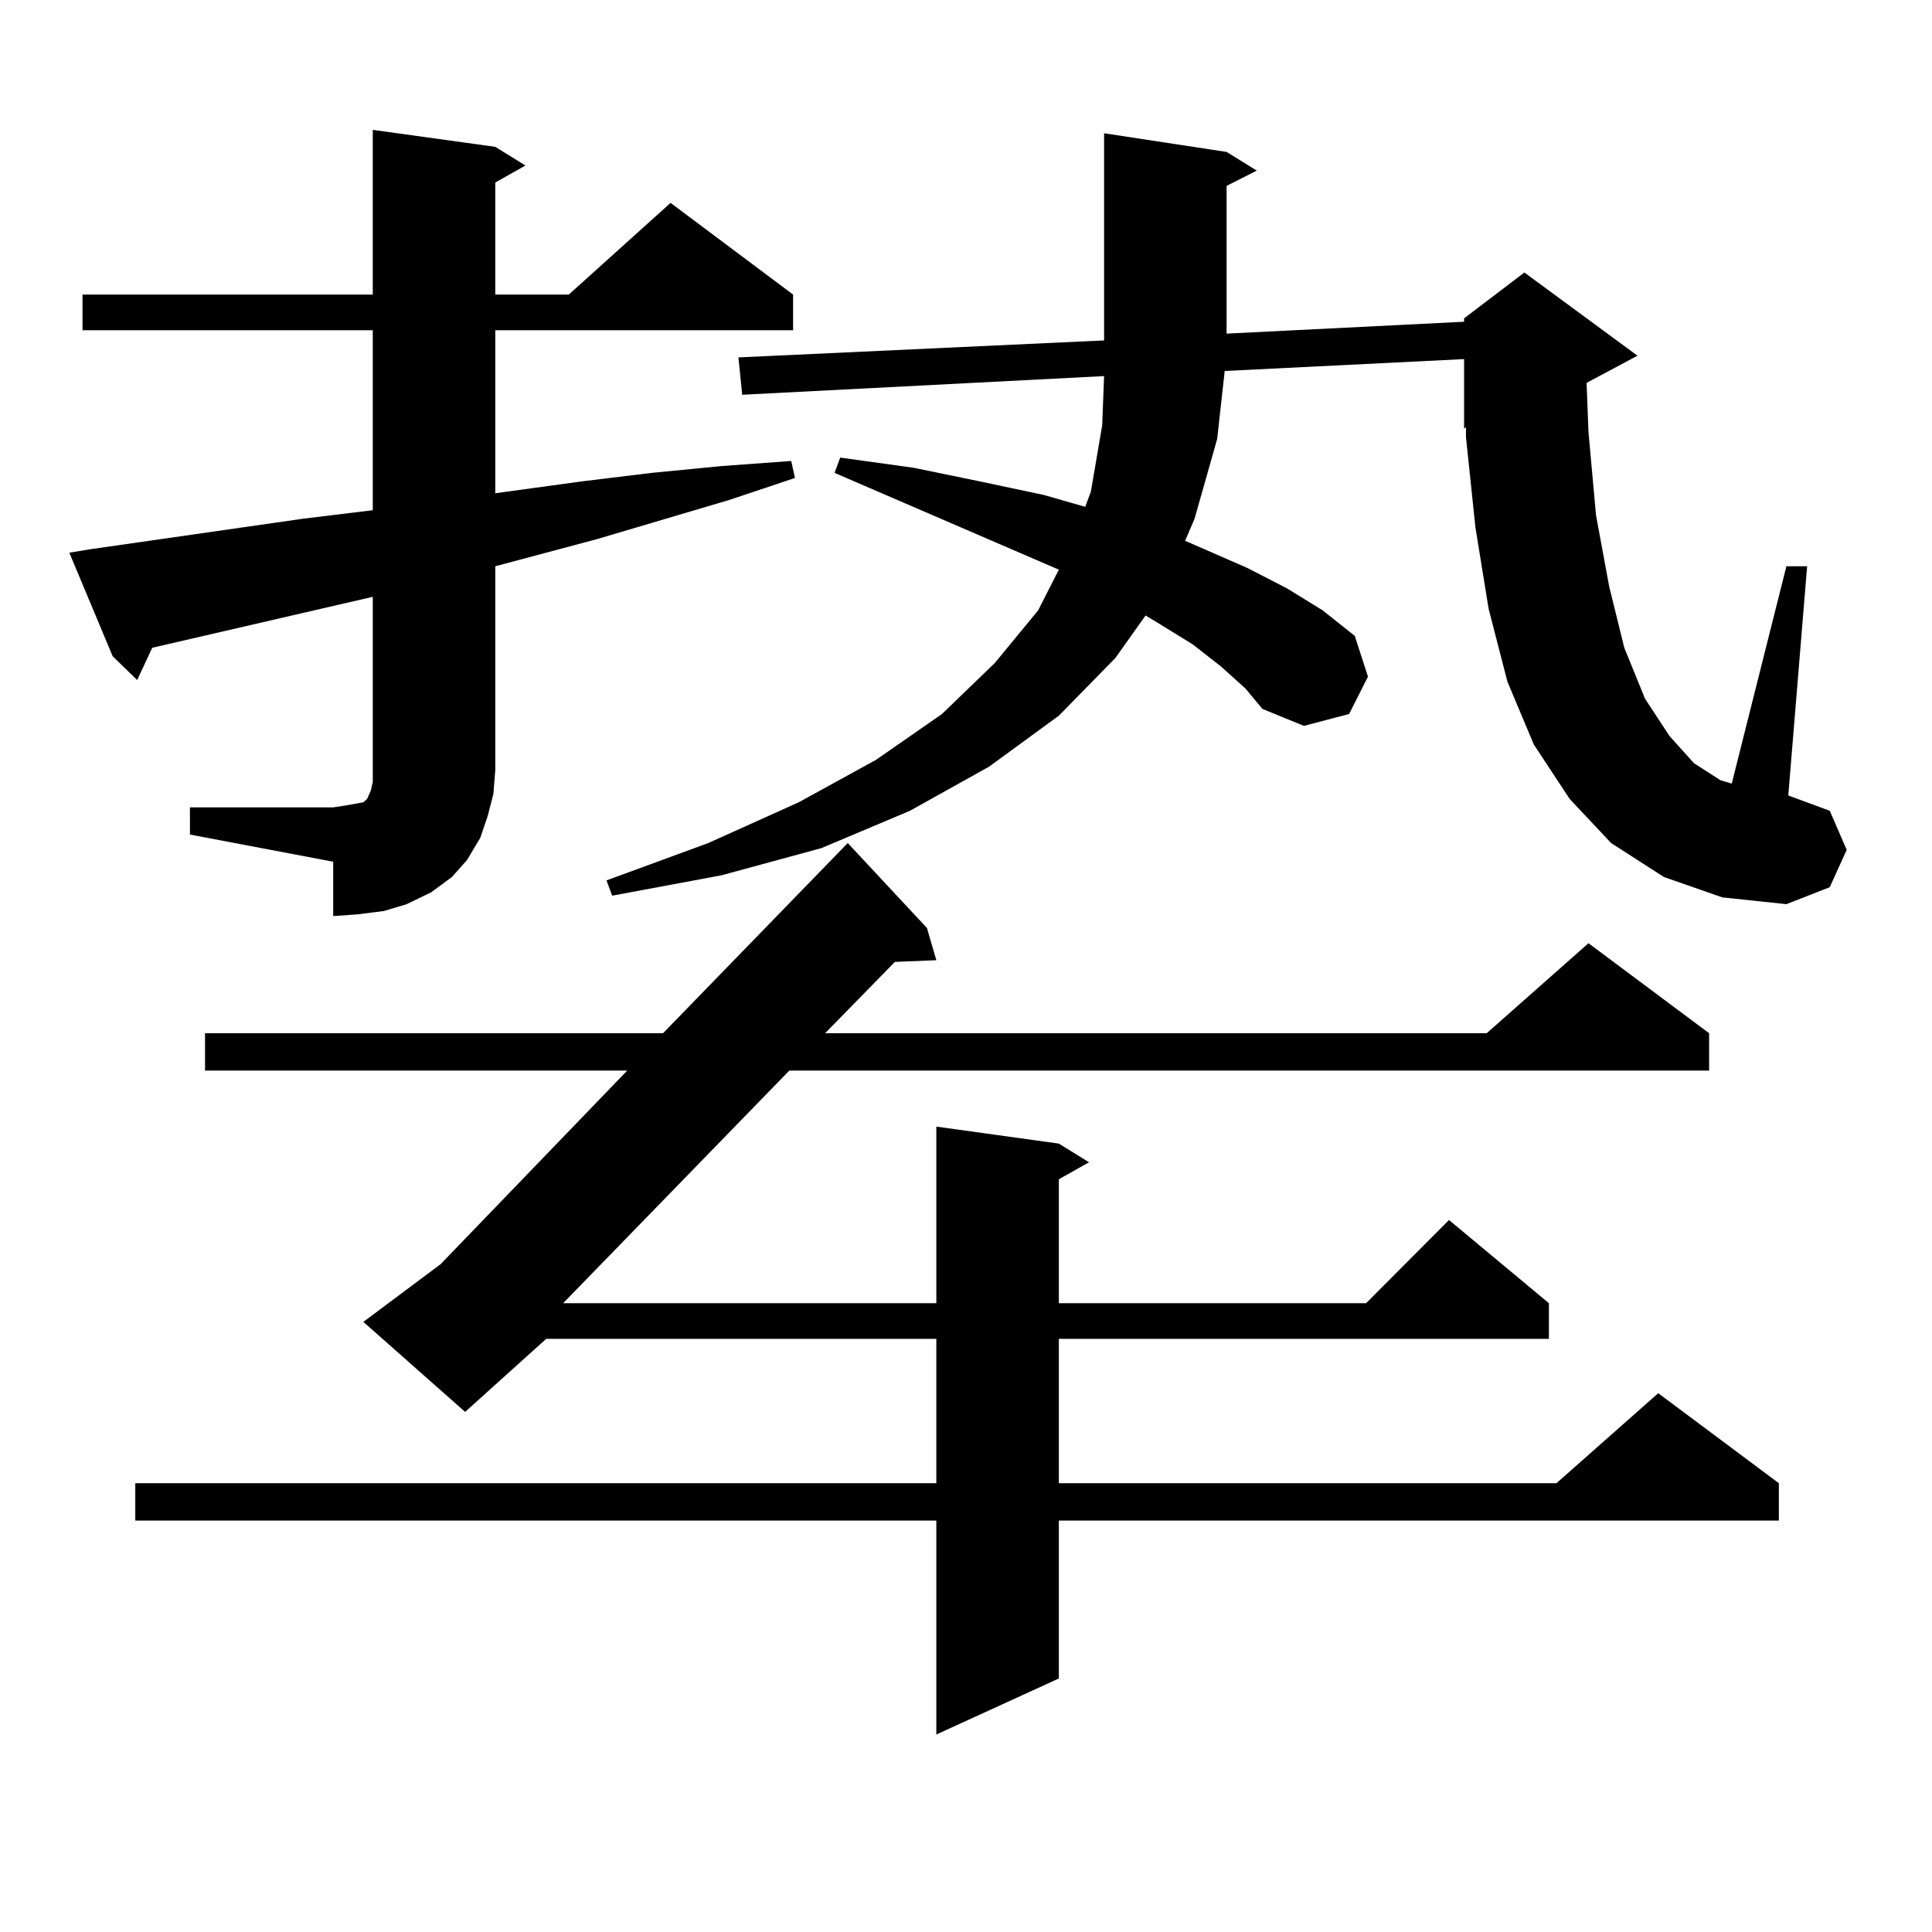 <?xml version="1.0" encoding="utf-8"?>
<!-- Generator: Adobe Illustrator 16.0.0, SVG Export Plug-In . SVG Version: 6.00 Build 0)  -->
<!DOCTYPE svg PUBLIC "-//W3C//DTD SVG 1.1//EN" "http://www.w3.org/Graphics/SVG/1.1/DTD/svg11.dtd">
<svg version="1.1" id="图层_1" xmlns="http://www.w3.org/2000/svg" xmlns:xlink="http://www.w3.org/1999/xlink" x="0px" y="0px"
	 width="1000px" height="1000px" viewBox="0 0 1000 1000" enable-background="new 0 0 1000 1000" xml:space="preserve">
<path d="M98.314,417.898h74.145l5.854-0.879l4.878-0.879l4.878-0.879l1.951-1.758l1.951-4.395l0.976-4.395v-6.152v-89.648
	L78.803,335.281l-7.805,16.699l-12.683-12.305l-22.438-53.613l10.731-1.758l110.241-15.82l36.097-4.395v-93.164H42.706v-18.457
	h150.24V67.215l63.413,8.789l15.609,9.668l-15.609,8.789v58.008h38.048l52.682-47.461l63.413,47.461v18.457H256.359v84.375
	l44.877-6.152l36.097-4.395l36.097-3.516l36.097-2.637l1.951,8.789l-34.146,11.426l-68.291,20.215l-52.682,14.063v105.469
	l-0.976,12.305l-2.927,11.426l-3.902,11.426l-6.829,11.426l-7.805,8.789l-10.731,7.91l-12.683,6.152l-11.707,3.516l-13.658,1.758
	l-12.683,0.879v-28.125l-74.145-14.063V417.898z M479.769,480.301L484.646,497l-21.463,0.879l-36.097,36.914h342.431l52.682-46.582
	l62.438,46.582v19.336H408.551l-117.07,120.41h193.166v-91.406l63.413,8.789l15.609,9.668l-15.609,8.789v64.16H707.08l42.926-43.066
	l51.706,43.066v18.457H548.06v74.707h257.555l52.682-46.582l62.438,46.582v19.336H548.06v81.738l-63.413,29.004V787.039H70.022
	v-19.336h414.624v-74.707H282.7l-41.95,37.793l-52.682-46.582l39.999-29.883l96.583-100.195H106.119v-19.336h237.067l95.607-98.438
	L479.769,480.301z M861.223,453.934l-27.316-17.578l-21.463-22.852l-18.536-28.125l-13.658-32.52l-9.756-37.793l-6.829-42.188
	l-4.878-46.582v-5.273l-0.976,0.879v-36.035l-123.899,6.152l-3.902,35.156l-11.707,41.309l-4.878,11.426l32.194,14.063
	l20.487,10.547l18.536,11.426l16.585,13.184l6.829,21.094l-9.756,19.336l-23.414,6.152l-21.463-8.789l-8.78-10.547l-12.683-11.426
	l-14.634-11.426l-18.536-11.426l-5.854-3.516l-15.609,21.973l-29.268,29.883l-36.097,26.367l-40.975,22.852l-45.853,19.336
	l-51.706,14.063l-56.584,10.547l-2.927-7.91l52.682-19.336l46.828-21.094l39.999-21.973l34.146-23.73l27.316-26.367l22.438-27.246
	l10.731-21.094l-116.095-50.098l2.927-7.91l38.048,5.273l34.146,7.031l33.17,7.031l21.463,6.152l2.927-7.91l5.854-34.277
	l0.976-25.488l-187.313,9.668l-1.951-19.336l189.264-8.789V68.973l63.413,9.668l15.609,9.668l-15.609,7.91v76.465l122.924-6.152
	v-1.758l31.219-23.73l58.535,43.066l-26.341,14.063l0.976,25.488l3.902,43.066l6.829,36.914l7.805,31.641l10.731,26.367
	l12.683,19.336l12.683,14.063l13.658,8.789l5.854,1.758l28.292-112.5h10.731l-9.756,118.652l21.463,7.91l8.78,20.215l-8.78,19.336
	l-22.438,8.789l-33.17-3.516L861.223,453.934z"/>
</svg>
